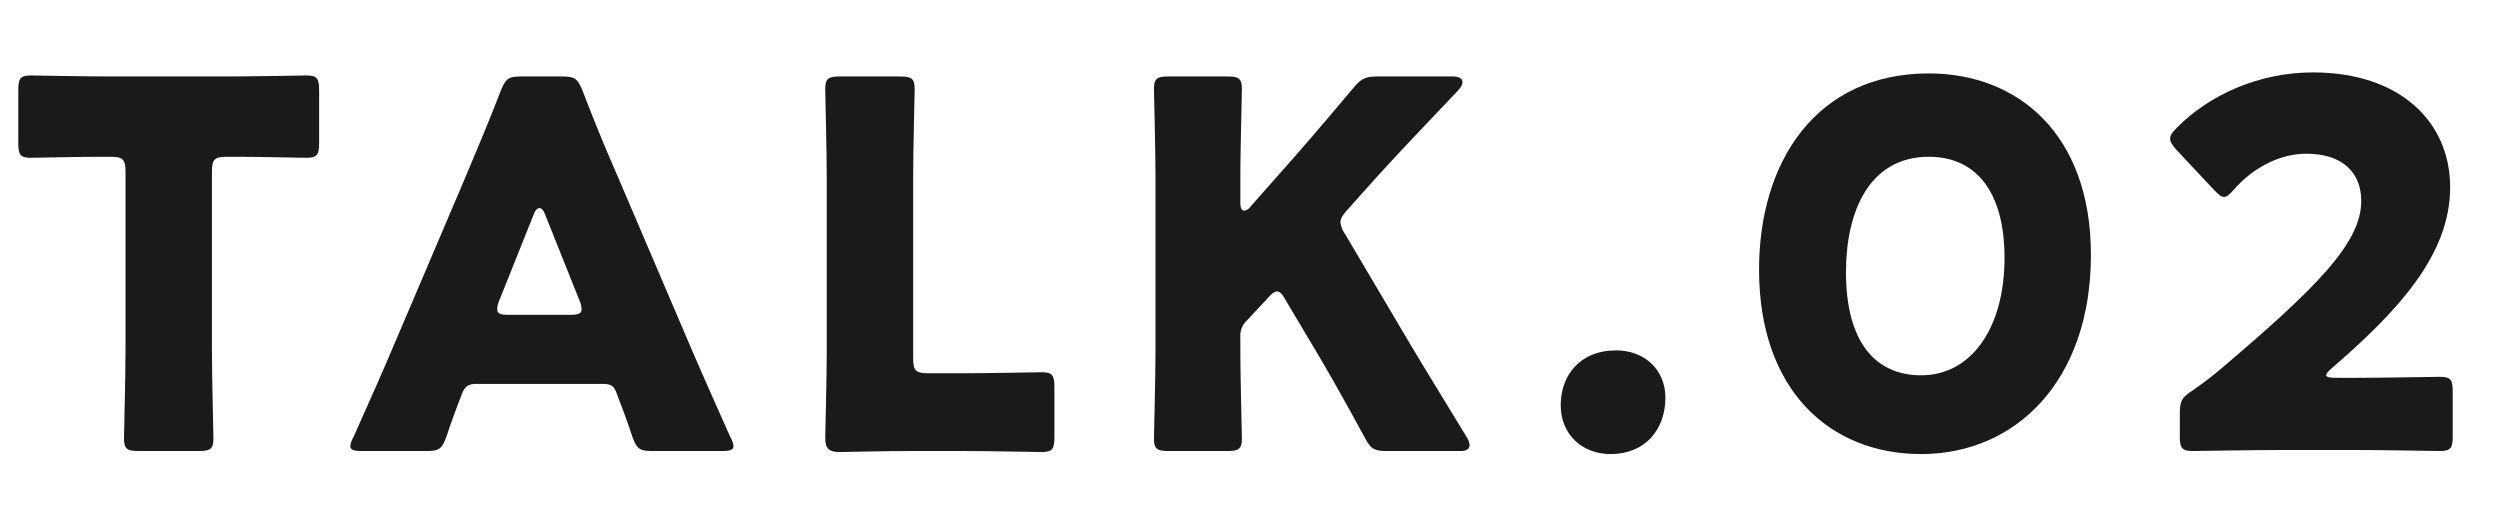 <svg id="レイヤー_1" data-name="レイヤー 1" xmlns="http://www.w3.org/2000/svg" viewBox="0 0 708 144"><defs><style>.cls-1{fill:#1a1a1a;}.cls-2{fill:none;}</style></defs><path class="cls-1" d="M127.372,324.835c0,7.627.428,24.179.428,25.185,0,3.023-.861,3.599-4.172,3.599H106.648c-3.311,0-4.178-.576-4.178-3.599,0-1.006.434-17.558.434-25.185v-50.228c0-3.599-.721-4.318-4.318-4.318H95.562c-5.18,0-18.422.287-19.43.287-3.023,0-3.598-.863-3.598-4.173V251.435c0-3.309.574-4.173,3.598-4.173,1.008,0,15.545.287,22.312.287h33.387c6.762,0,21.299-.287,22.307-.287,3.023,0,3.598.864,3.598,4.173v14.968c0,3.311-.574,4.173-3.598,4.173-1.008,0-14.244-.287-19.43-.287h-3.023c-3.598,0-4.312.719-4.312,4.318Z" transform="translate(-67.355 -225.892)"/><path class="cls-1" d="M202.261,334.622c-2.303,0-3.311.719-4.172,3.022-1.008,2.735-2.162,5.468-4.318,11.946-1.295,3.454-2.016,4.03-5.76,4.03H169.882c-2.309,0-3.311-.289-3.311-1.44a6.182,6.182,0,0,1,.861-2.446c5.326-11.946,8.203-18.422,10.652-24.179l21.152-49.652c2.736-6.621,6.188-14.537,9.932-24.322,1.441-3.454,2.162-4.031,5.9-4.031h11.373c3.738,0,4.459.577,5.9,4.031,3.738,9.785,7.195,17.99,9.785,23.89l21.158,49.509c2.73,6.333,5.607,12.809,10.934,24.754a6.122,6.122,0,0,1,.867,2.446c0,1.151-1.008,1.44-3.311,1.44H252.201c-3.738,0-4.459-.576-5.754-4.03-2.162-6.478-3.311-9.211-4.318-11.946-.867-2.446-1.582-3.022-4.172-3.022Zm6.475-23.603a6.523,6.523,0,0,0-.574,2.446c0,1.295,1.008,1.583,3.311,1.583h17.273c2.303,0,3.305-.289,3.305-1.583a6.41,6.41,0,0,0-.574-2.446l-9.785-24.467c-.434-1.151-1.008-1.727-1.582-1.727s-1.154.576-1.582,1.727Z" transform="translate(-67.355 -225.892)"/><path class="cls-1" d="M325.384,353.62c-6.621,0-19.289.287-20.297.287-3.018,0-4.025-1.006-4.025-4.03,0-1.008.428-16.982.428-24.609V276.333c0-7.627-.428-24.179-.428-25.185,0-3.022.861-3.599,4.172-3.599H322.214c3.311,0,4.178.577,4.178,3.599,0,1.006-.434,17.558-.434,25.185v50.949c0,3.598.721,4.317,4.318,4.317h9.785c6.762,0,21.299-.287,22.307-.287,3.023,0,3.598.864,3.598,4.173v14.249c0,3.311-.574,4.173-3.598,4.173-1.008,0-15.545-.287-22.307-.287Z" transform="translate(-67.355 -225.892)"/><path class="cls-1" d="M418.624,324.835c0,7.627.434,24.179.434,25.185,0,3.023-.867,3.599-4.172,3.599H398.333c-3.311,0-4.172-.576-4.172-3.599,0-1.006.428-17.558.428-25.185V276.333c0-7.627-.428-24.179-.428-25.185,0-3.022.861-3.599,4.172-3.599h16.553c3.305,0,4.172.577,4.172,3.599,0,1.006-.434,17.558-.434,25.185v7.053c0,1.438.434,2.158,1.008,2.158a2.467,2.467,0,0,0,1.869-1.151l8.783-9.93c5.613-6.333,10.359-11.801,20.291-23.603,2.303-2.733,3.457-3.311,7.055-3.311h21.012c1.869,0,2.877.577,2.877,1.583,0,.719-.287,1.296-1.295,2.448-13.963,14.679-18.855,19.86-25.189,26.912l-6.041,6.765c-1.295,1.438-2.016,2.446-2.016,3.598a6.994,6.994,0,0,0,1.295,3.311l15.832,26.769c3.885,6.621,7.77,12.954,18.562,30.656a5.068,5.068,0,0,1,.867,2.303c0,1.151-.867,1.727-2.59,1.727H460.22c-3.744,0-4.605-.576-6.334-3.743-6.908-12.665-10.219-18.422-13.963-24.754L431.433,310.874c-.861-1.582-1.582-2.446-2.443-2.446-.721,0-1.588.721-2.59,1.872l-5.9,6.331a6.021,6.021,0,0,0-1.875,5.038Z" transform="translate(-67.355 -225.892)"/><path class="cls-1" d="M538.994,338.507c0,8.924-5.613,15.976-15.545,15.976-8.057,0-14.104-5.613-14.104-13.816,0-8.347,5.326-15.543,15.686-15.543C533.093,325.123,538.994,330.592,538.994,338.507Z" transform="translate(-67.355 -225.892)"/><path class="cls-1" d="M659.503,298.065c0,35.692-21.299,56.417-48.07,56.417-25.904,0-45.914-18.133-45.914-52.242,0-30.656,16.266-55.554,48.07-55.554C638.919,246.686,659.503,263.957,659.503,298.065Zm-69.369,4.894c0,19.285,7.916,29.216,21.299,29.216,14.104,0,23.602-13.242,23.602-33.246,0-19.286-8.49-28.641-21.445-28.641C596.896,270.289,590.134,285.544,590.134,302.959Z" transform="translate(-67.355 -225.892)"/><path class="cls-1" d="M734.333,332.895c7.482,0,23.027-.289,24.035-.289,3.023,0,3.598.864,3.598,4.175v12.665c0,3.309-.574,4.173-3.598,4.173-1.008,0-16.553-.289-24.035-.289H713.755c-7.629,0-24.469.289-25.477.289-3.023,0-3.598-.864-3.598-4.173v-6.189c0-3.743.434-4.75,3.598-6.765,2.877-2.014,5.186-3.743,7.916-6.045,27.492-23.314,39.867-35.836,39.867-47.637,0-7.916-5.18-13.386-15.545-13.386-8.203,0-15.686,4.605-20.438,10.075-1.295,1.438-2.01,2.159-2.877,2.159-.861,0-1.582-.721-2.877-2.016l-10.652-11.37c-1.148-1.295-1.729-2.158-1.729-3.166,0-.863.58-1.727,1.875-3.022,9.211-9.354,23.314-15.688,38.572-15.688,24.75,0,38.854,14.105,38.854,32.527,0,19.141-14.824,35.117-33.533,51.236-1.148,1.008-1.582,1.583-1.582,2.016,0,.431.867.719,2.59.719Z" transform="translate(-67.355 -225.892)"/><rect class="cls-2" width="708" height="144"/></svg>